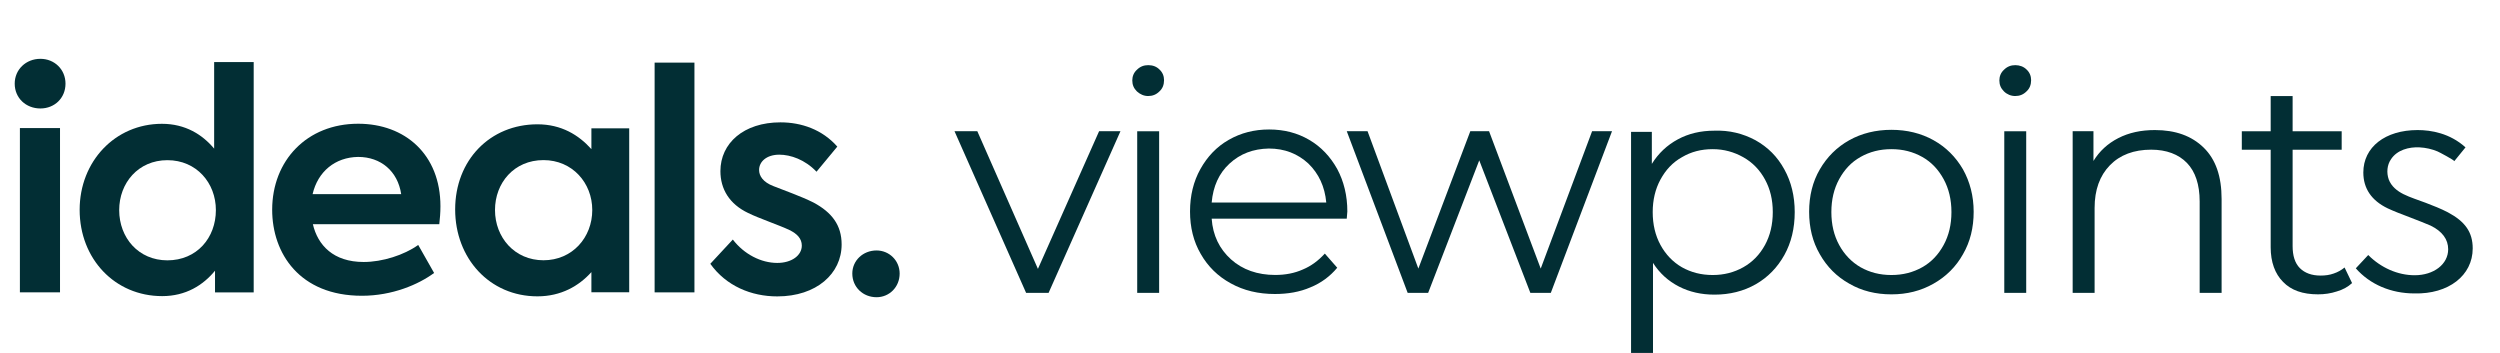 <svg width="170" height="24" viewBox="0 0 170 24" fill="none" xmlns="http://www.w3.org/2000/svg">
<path d="M76.192 8.922L71.305 19.913H69.774L64.906 8.922H66.457L70.579 18.284L74.739 8.922H76.192Z" fill="#022E34"/>
<path d="M77.31 6.216C77.094 6 76.996 5.764 76.996 5.47C76.996 5.195 77.094 4.94 77.31 4.744C77.526 4.528 77.781 4.43 78.076 4.43C78.39 4.43 78.645 4.528 78.841 4.724C79.057 4.92 79.155 5.176 79.155 5.45C79.155 5.764 79.057 6.019 78.841 6.216C78.625 6.432 78.37 6.53 78.076 6.53C77.781 6.53 77.526 6.412 77.31 6.216ZM77.33 8.924H78.821V19.916H77.33V8.924Z" fill="#022E34"/>
<path d="M91.579 14.87H82.394C82.472 16.008 82.924 16.93 83.709 17.637C84.494 18.343 85.515 18.697 86.712 18.697C87.399 18.697 88.027 18.579 88.596 18.324C89.165 18.088 89.656 17.715 90.088 17.244L90.932 18.206C90.441 18.795 89.833 19.246 89.106 19.541C88.38 19.855 87.576 19.992 86.692 19.992C85.573 19.992 84.573 19.757 83.689 19.266C82.826 18.795 82.139 18.128 81.648 17.264C81.157 16.42 80.922 15.458 80.922 14.379C80.922 13.299 81.157 12.338 81.628 11.494C82.1 10.65 82.728 9.982 83.552 9.511C84.376 9.04 85.279 8.805 86.3 8.805C87.32 8.805 88.223 9.04 89.028 9.511C89.833 9.982 90.461 10.65 90.932 11.494C91.383 12.338 91.619 13.299 91.619 14.379L91.579 14.87ZM83.611 11.121C82.885 11.788 82.492 12.671 82.394 13.77H90.186C90.088 12.691 89.676 11.808 88.969 11.121C88.243 10.453 87.36 10.1 86.28 10.1C85.22 10.12 84.337 10.453 83.611 11.121Z" fill="#022E34"/>
<path d="M109.617 8.922L105.456 19.913H104.063L100.589 10.904L97.115 19.913H95.721L91.58 8.922H92.993L96.448 18.264L99.981 8.922H101.256L104.769 18.264L108.263 8.922H109.617Z" fill="#022E34"/>
<path d="M119.371 9.535C120.215 10.006 120.863 10.653 121.334 11.517C121.805 12.361 122.041 13.342 122.041 14.422C122.041 15.521 121.805 16.502 121.334 17.346C120.863 18.19 120.215 18.858 119.391 19.329C118.567 19.8 117.625 20.035 116.584 20.035C115.701 20.035 114.896 19.859 114.17 19.486C113.444 19.113 112.855 18.583 112.404 17.876V24H110.912V8.966H112.325V11.144C112.777 10.418 113.365 9.868 114.092 9.476C114.818 9.083 115.642 8.887 116.565 8.887C117.605 8.848 118.527 9.083 119.371 9.535ZM118.547 18.171C119.175 17.817 119.666 17.307 120.019 16.659C120.372 16.012 120.549 15.266 120.549 14.422C120.549 13.578 120.372 12.852 120.019 12.204C119.666 11.556 119.175 11.046 118.547 10.693C117.919 10.339 117.232 10.143 116.467 10.143C115.681 10.143 114.995 10.32 114.366 10.693C113.738 11.046 113.267 11.556 112.914 12.204C112.561 12.852 112.384 13.598 112.384 14.422C112.384 15.266 112.561 16.012 112.914 16.659C113.267 17.307 113.758 17.817 114.366 18.171C114.995 18.524 115.681 18.701 116.467 18.701C117.232 18.701 117.919 18.524 118.547 18.171Z" fill="#022E34"/>
<path d="M125.75 19.289C124.906 18.818 124.238 18.151 123.748 17.287C123.257 16.443 123.021 15.482 123.021 14.402C123.021 13.323 123.257 12.361 123.748 11.517C124.238 10.673 124.906 10.006 125.75 9.535C126.594 9.064 127.555 8.828 128.615 8.828C129.675 8.828 130.637 9.064 131.481 9.535C132.325 10.006 132.992 10.673 133.483 11.517C133.954 12.361 134.209 13.323 134.209 14.402C134.209 15.482 133.973 16.443 133.483 17.287C133.012 18.131 132.344 18.799 131.481 19.289C130.617 19.78 129.675 20.016 128.615 20.016C127.555 20.016 126.594 19.78 125.75 19.289ZM130.715 18.171C131.343 17.817 131.814 17.307 132.168 16.659C132.521 16.012 132.698 15.266 132.698 14.422C132.698 13.578 132.521 12.832 132.168 12.184C131.814 11.537 131.343 11.026 130.715 10.673C130.087 10.32 129.4 10.143 128.615 10.143C127.83 10.143 127.143 10.32 126.515 10.673C125.887 11.026 125.416 11.537 125.063 12.184C124.709 12.832 124.533 13.578 124.533 14.422C124.533 15.266 124.709 16.012 125.063 16.659C125.416 17.307 125.907 17.817 126.515 18.171C127.143 18.524 127.83 18.701 128.615 18.701C129.4 18.701 130.087 18.524 130.715 18.171Z" fill="#022E34"/>
<path d="M136.271 6.216C136.055 6 135.957 5.764 135.957 5.47C135.957 5.195 136.055 4.94 136.271 4.744C136.487 4.528 136.742 4.43 137.037 4.43C137.331 4.43 137.606 4.528 137.802 4.724C138.018 4.92 138.116 5.176 138.116 5.45C138.116 5.764 138.018 6.019 137.802 6.216C137.586 6.432 137.331 6.53 137.037 6.53C136.742 6.53 136.467 6.412 136.271 6.216ZM136.291 8.924H137.782V19.916H136.291V8.924Z" fill="#022E34"/>
<path d="M149.852 10.041C150.676 10.846 151.069 12.004 151.069 13.535V19.913H149.577V13.692C149.577 12.553 149.283 11.67 148.714 11.081C148.145 10.492 147.32 10.178 146.28 10.178C145.102 10.178 144.16 10.532 143.473 11.238C142.786 11.945 142.433 12.907 142.433 14.143V19.913H140.941V8.922H142.355V10.944C142.767 10.277 143.316 9.766 144.042 9.393C144.769 9.02 145.593 8.844 146.535 8.844C147.929 8.844 149.028 9.236 149.852 10.041Z" fill="#022E34"/>
<path d="M159.941 19.25C159.666 19.505 159.313 19.701 158.901 19.819C158.489 19.956 158.057 20.015 157.625 20.015C156.585 20.015 155.8 19.74 155.25 19.171C154.7 18.622 154.406 17.817 154.406 16.816V10.182H152.443V8.926H154.406V6.531H155.898V8.926H159.234V10.182H155.898V16.737C155.898 17.385 156.055 17.895 156.388 18.229C156.722 18.563 157.193 18.739 157.802 18.739C158.116 18.739 158.41 18.7 158.685 18.602C158.979 18.504 159.215 18.366 159.431 18.19L159.941 19.25Z" fill="#022E34"/>
<path d="M168.144 16.891C168.144 15.792 167.634 15.066 166.456 14.438C165.966 14.182 165.455 13.986 164.945 13.79C164.435 13.594 163.905 13.437 163.434 13.201C163.002 12.985 162.609 12.671 162.433 12.2C162.276 11.749 162.315 11.219 162.59 10.826C163.002 10.198 163.807 9.982 164.533 10.021C164.945 10.041 165.377 10.139 165.75 10.296C165.848 10.335 166.927 10.905 166.888 10.963L167.654 10.021C166.594 9.06 165.318 8.844 164.396 8.844C162.197 8.844 160.706 10.002 160.706 11.729C160.706 12.808 161.255 13.633 162.354 14.163C162.727 14.339 163.316 14.575 163.905 14.791C164.435 14.987 164.945 15.203 165.279 15.34C166.083 15.733 166.476 16.282 166.476 16.95C166.476 17.97 165.495 18.716 164.199 18.716C163.041 18.716 161.903 18.206 161.039 17.342L160.195 18.245C161.157 19.344 162.59 19.953 164.18 19.953C166.496 20.012 168.144 18.736 168.144 16.891Z" fill="#022E34"/>
<path d="M1 5.688C1 4.726 1.765 4 2.747 4C3.709 4 4.454 4.726 4.454 5.688C4.454 6.669 3.709 7.376 2.747 7.376C1.765 7.376 1 6.669 1 5.688ZM1.353 19.878V8.71H4.081V19.878H1.353Z" fill="#022E34"/>
<path d="M17.251 4.258V19.881H14.621V18.409C13.816 19.39 12.639 20.136 11.029 20.136C7.811 20.136 5.416 17.604 5.416 14.268C5.416 10.97 7.83 8.419 11.01 8.419C12.6 8.419 13.758 9.145 14.562 10.107V4.219H17.251V4.258ZM14.68 14.287C14.68 12.443 13.365 10.892 11.383 10.892C9.4 10.892 8.105 12.443 8.105 14.287C8.105 16.172 9.42 17.703 11.383 17.703C13.385 17.703 14.68 16.172 14.68 14.287Z" fill="#022E34"/>
<path d="M29.872 15.244H21.275C21.609 16.677 22.669 17.815 24.73 17.815C26.005 17.815 27.477 17.344 28.439 16.657L29.519 18.561C28.459 19.346 26.673 20.112 24.612 20.112C20.372 20.112 18.508 17.227 18.508 14.263C18.508 10.926 20.863 8.414 24.357 8.414C27.536 8.414 29.95 10.495 29.95 14.027C29.95 14.498 29.911 14.871 29.872 15.244ZM21.256 13.203H27.281C27.046 11.633 25.888 10.671 24.357 10.671C22.787 10.691 21.609 11.672 21.256 13.203Z" fill="#022E34"/>
<path d="M42.786 8.708V19.876H40.215V18.502C39.371 19.444 38.154 20.151 36.545 20.151C33.287 20.151 30.951 17.56 30.951 14.243C30.951 10.887 33.326 8.453 36.545 8.453C38.174 8.453 39.352 9.179 40.215 10.141V8.728H42.786V8.708ZM40.274 14.282C40.274 12.437 38.92 10.887 36.957 10.887C34.955 10.887 33.66 12.437 33.66 14.282C33.66 16.147 34.994 17.698 36.957 17.698C38.92 17.698 40.274 16.147 40.274 14.282Z" fill="#022E34"/>
<path d="M44.514 19.881V4.258H47.222V19.881H44.514Z" fill="#022E34"/>
<path d="M48.301 17.938L49.832 16.289C50.597 17.29 51.755 17.879 52.854 17.879C53.836 17.879 54.523 17.368 54.523 16.701C54.523 16.23 54.209 15.896 53.679 15.641C53.031 15.327 51.578 14.836 50.872 14.483C49.596 13.875 48.988 12.854 48.988 11.637C48.988 9.733 50.578 8.32 53.07 8.32C54.503 8.32 55.916 8.811 56.937 9.969L55.523 11.677C54.739 10.852 53.757 10.518 52.992 10.518C52.128 10.518 51.618 10.99 51.618 11.559C51.618 11.951 51.873 12.383 52.599 12.658C53.325 12.952 54.424 13.325 55.327 13.777C56.564 14.444 57.231 15.308 57.231 16.623C57.231 18.605 55.524 20.155 52.854 20.155C51.088 20.155 49.38 19.449 48.301 17.938Z" fill="#022E34"/>
<path d="M57.957 18.601C57.957 17.718 58.683 17.031 59.606 17.031C60.469 17.031 61.176 17.718 61.176 18.601C61.176 19.524 60.469 20.211 59.606 20.211C58.683 20.211 57.957 19.524 57.957 18.601Z" fill="#022E34"/>
</svg>
